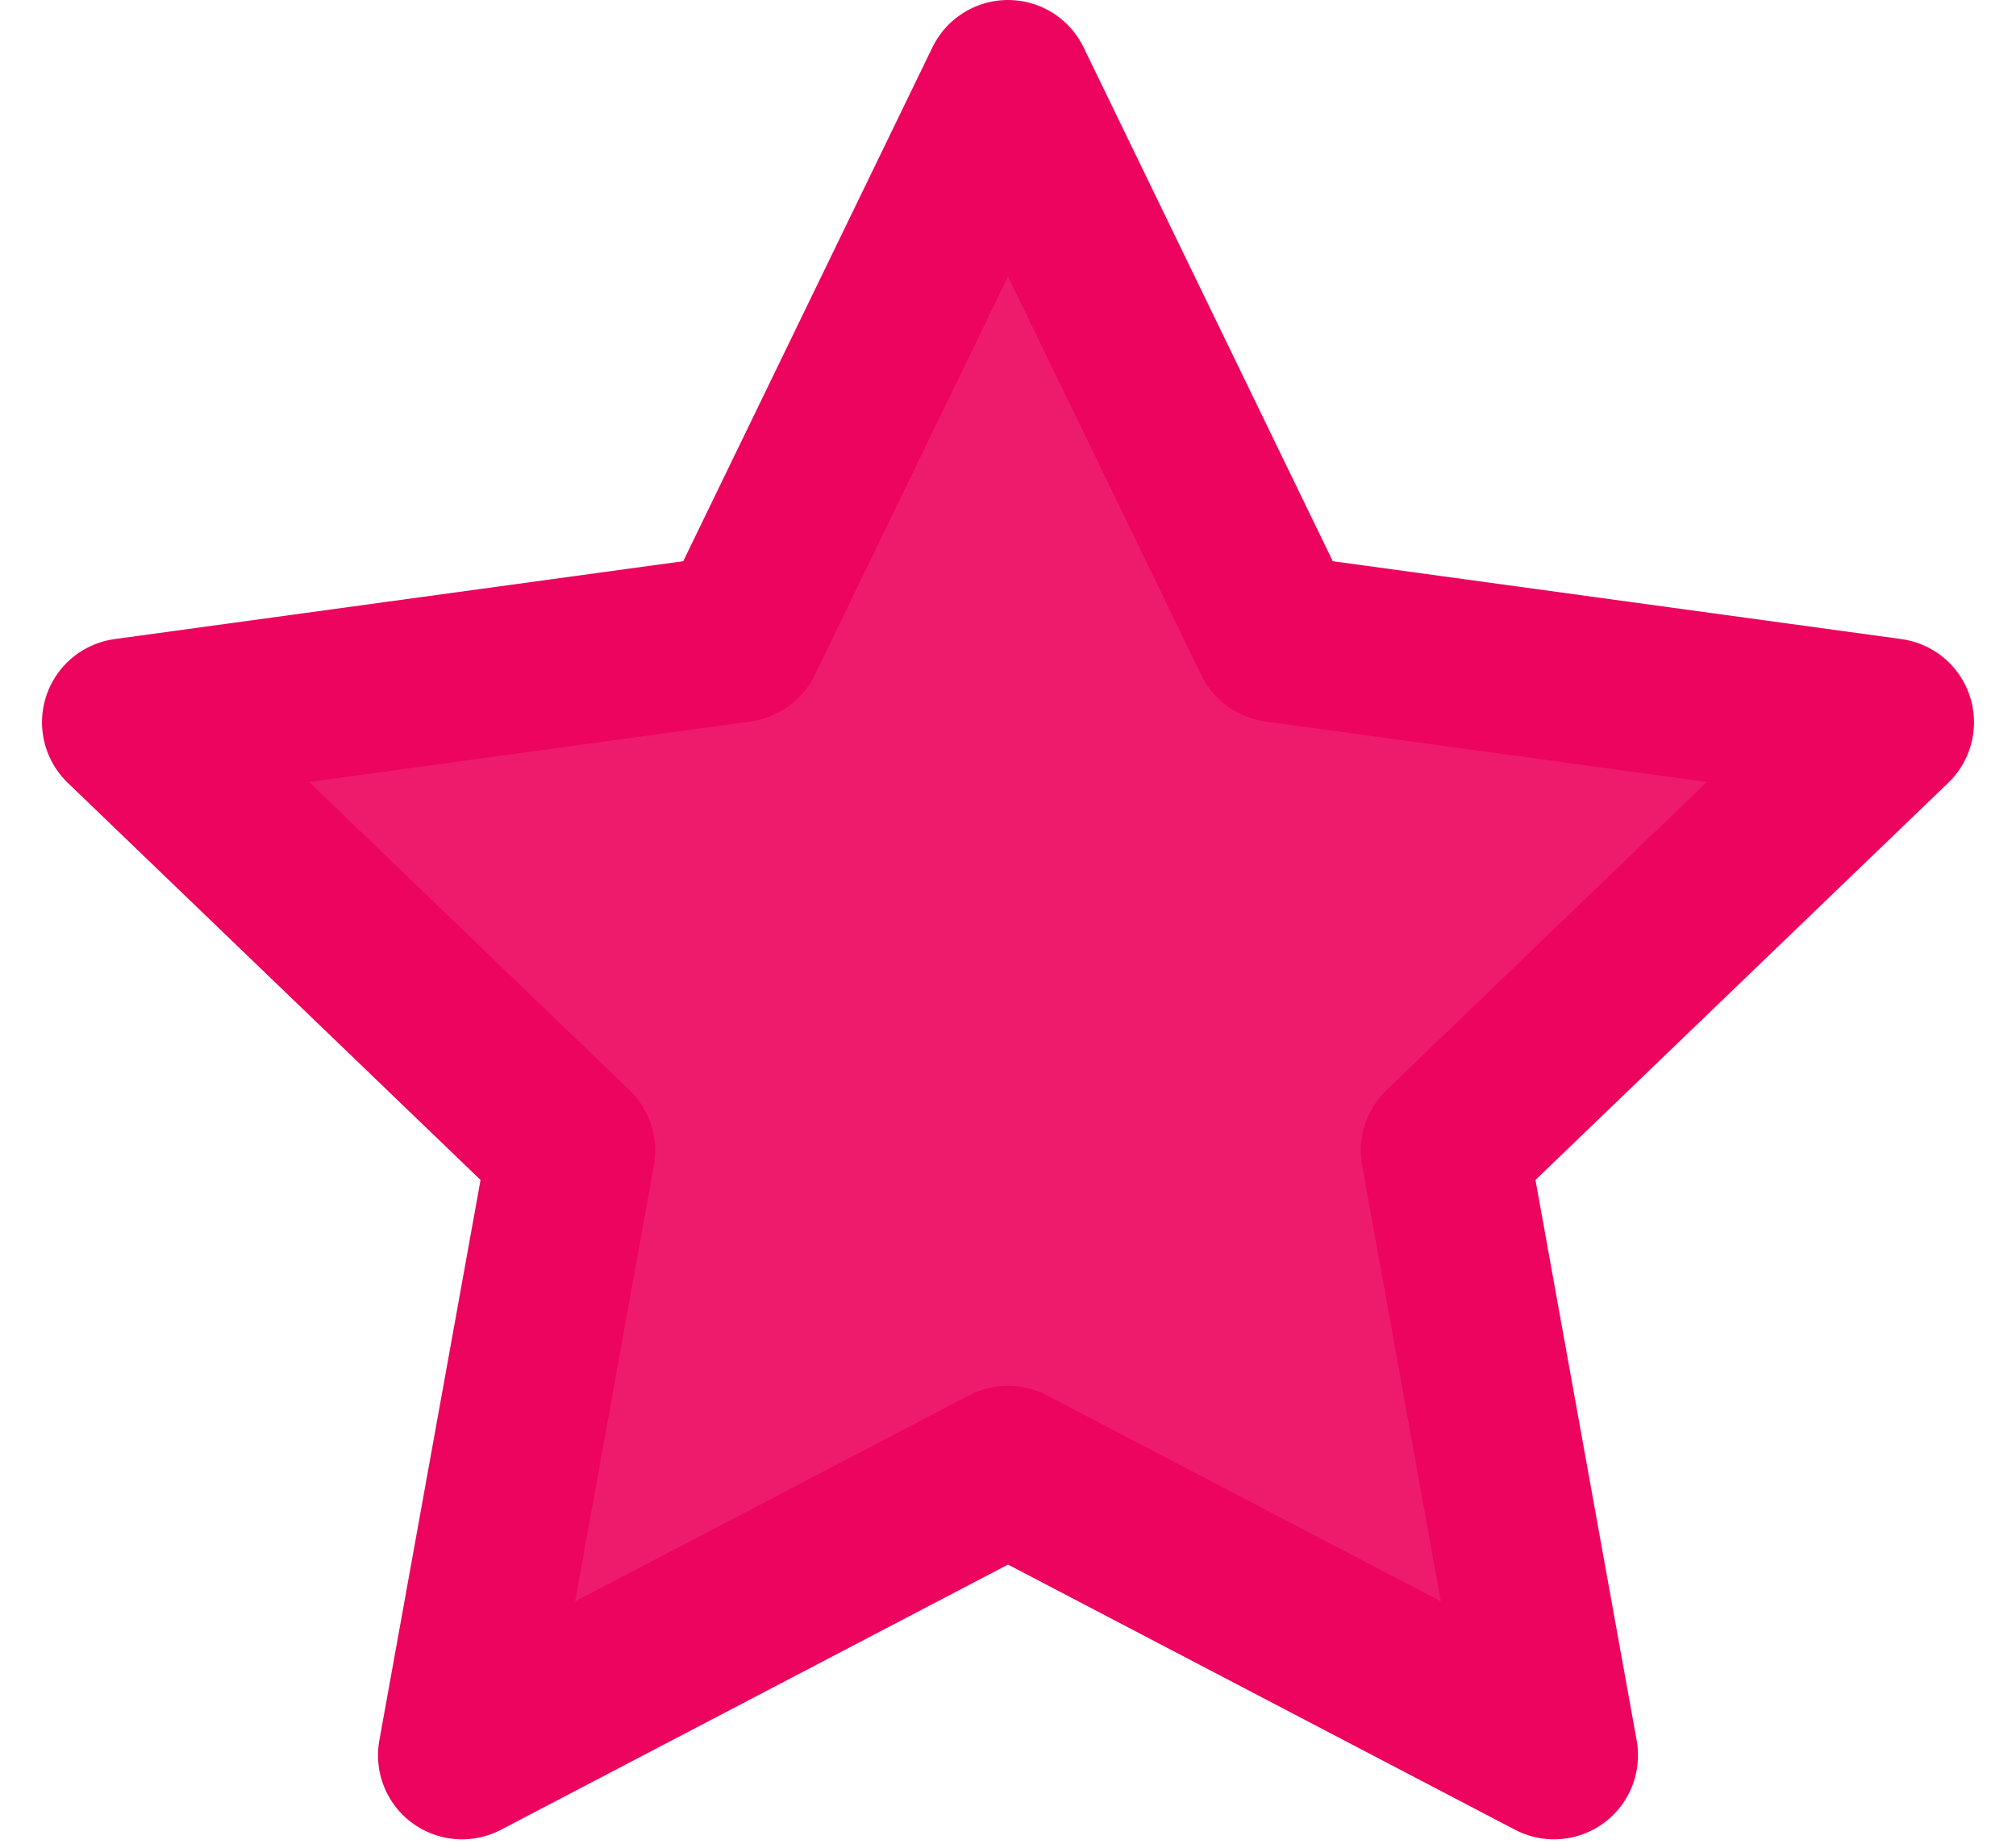 <?xml version="1.0" encoding="utf-8"?>
<!-- Generator: Adobe Illustrator 23.0.6, SVG Export Plug-In . SVG Version: 6.00 Build 0)  -->
<svg version="1.1" id="Warstwa_1" xmlns="http://www.w3.org/2000/svg" xmlns:xlink="http://www.w3.org/1999/xlink" x="0px" y="0px"
	 viewBox="0 0 24 22" style="enable-background:new 0 0 24 22;" xml:space="preserve">
<style type="text/css">
	.st0{fill-rule:evenodd;clip-rule:evenodd;fill:#EC045E;fill-opacity:0.904;stroke:#EC045E;stroke-width:2;stroke-linejoin:round;}
</style>
<title>Star Copy</title>
<desc>Created with Sketch.</desc>
<g id="Strona-Główna">
	<g id="Desktop-HD" transform="translate(-453, -1276)">
		<polygon id="Star-Copy" class="st0" points="465,1293.5 458.5,1296.9 459.8,1289.7 454.5,1284.6 461.8,1283.6 465,1277 
			468.2,1283.6 475.5,1284.6 470.2,1289.7 471.5,1296.9 		"/>
	</g>
</g>
</svg>
